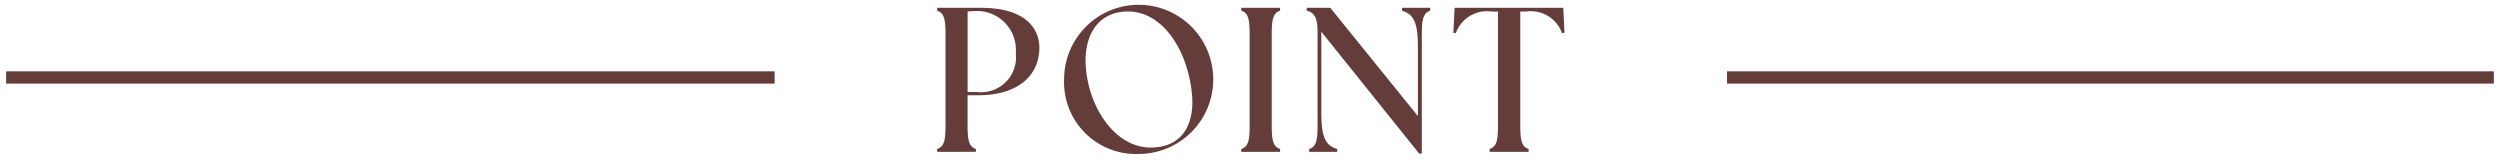 <svg xmlns="http://www.w3.org/2000/svg" width="203" height="13" viewBox="0 0 203 13">
  <path id="h3__point" d="M3546.905,9602.933a6.055,6.055,0,1,1,6.063,6.067A5.831,5.831,0,0,1,3546.905,9602.933Zm1.76-1.018c.239,3.343,2.387,6.566,5.267,6.566,2.593,0,3.523-1.922,3.371-4.128-.256-3.56-2.286-6.919-5.216-6.919C3549.785,9597.435,3548.48,9599.207,3548.666,9601.915Zm27.067,7.052-7.941-9.893v6.634c0,2.038.405,2.624,1.288,2.89v.233h-2.272v-.233c.56-.184.678-.685.678-1.889v-7.451c0-1.2-.152-1.705-.88-1.889v-.233h1.915l7.112,8.79v-5.665c0-2.04-.408-2.624-1.288-2.892v-.233h2.286v.233c-.557.184-.678.686-.678,1.889v9.709Zm5.725-.138v-.234c.56-.181.678-.685.678-1.888v-9.272h-.523a2.69,2.69,0,0,0-2.9,1.756l-.2-.034.1-2.021h8.824l.1,2.021-.2.034a2.691,2.691,0,0,0-2.9-1.756h-.49v9.272c0,1.2.118,1.707.677,1.888v.234Zm-20.165,0v-.234c.56-.181.678-.685.678-1.888v-7.449c0-1.2-.118-1.705-.678-1.889v-.233h3.149v.233c-.557.184-.677.686-.677,1.889v7.449c0,1.2.12,1.707.677,1.888v.234Zm-24.694,0v-.234c.557-.181.677-.685.677-1.888v-7.449c0-1.2-.121-1.705-.677-1.889v-.233h3.554c3.861,0,4.744,1.888,4.744,3.241,0,2.088-1.527,3.86-5,3.86h-.83v2.47c0,1.2.118,1.707.678,1.888v.234Zm2.472-11.395v6.535h.745a2.839,2.839,0,0,0,3.167-3.159,3.157,3.157,0,0,0-3.386-3.407A5.178,5.178,0,0,0,3539.07,9597.435Zm61.663,5.857v-1H3663v1Zm-139.734,0v-1h62.4v1Z" transform="translate(-3460.499 -9596.5)" fill="#643c3a" stroke="rgba(0,0,0,0)" stroke-miterlimit="10" stroke-width="1"/>
</svg>
